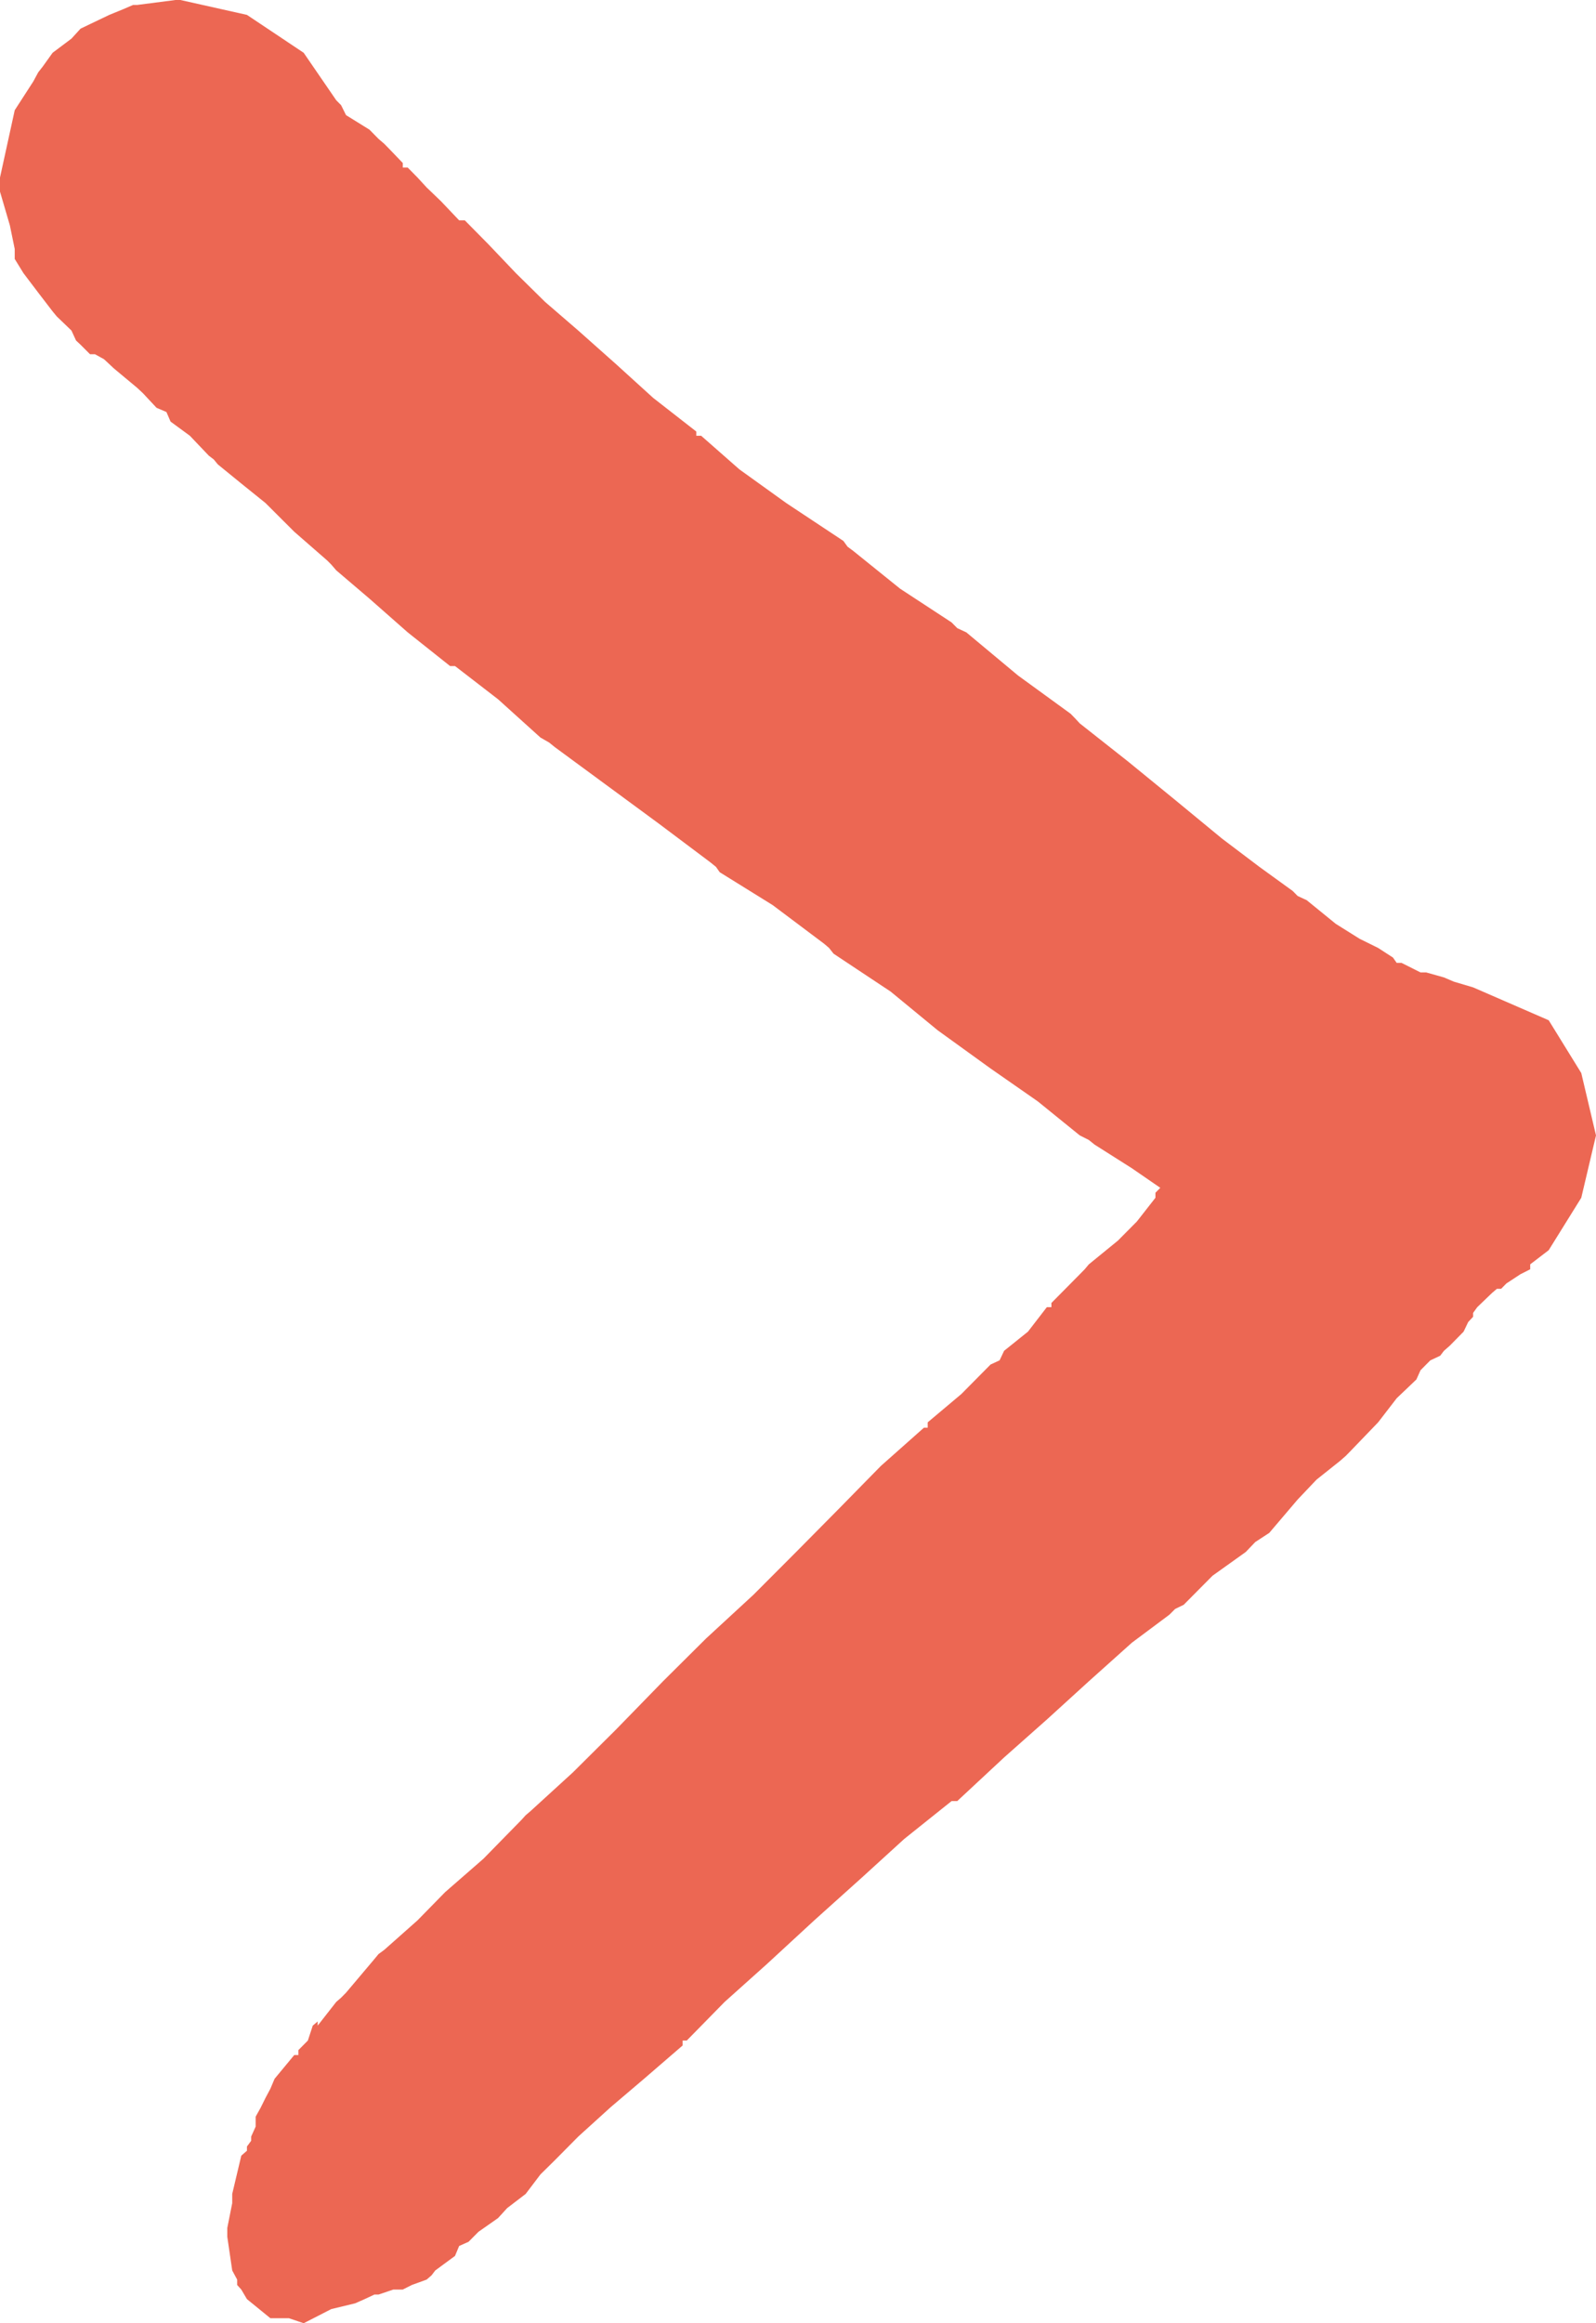 <svg width="22" height="32" viewBox="0 0 22 32" fill="none" xmlns="http://www.w3.org/2000/svg">
<path d="M0.203 3.43L0.203 3.499L0.203 3.567L0.323 3.762L0.527 4.031L0.725 4.289L0.782 4.358L0.985 4.553L1.048 4.69L1.11 4.748L1.241 4.879L1.309 4.879L1.434 4.948L1.569 5.074L1.892 5.343L1.971 5.417L2.158 5.617L2.294 5.675L2.351 5.807L2.617 6.002L2.878 6.276L2.946 6.328L3.003 6.397L3.326 6.66L3.66 6.929L4.056 7.324L4.509 7.719L4.567 7.777L4.635 7.856L5.093 8.246L5.62 8.71L6.204 9.174L6.272 9.174L6.866 9.632L7.45 10.159L7.57 10.228L7.648 10.291L8.357 10.812L9.082 11.345L9.791 11.877L9.869 11.94L9.921 12.014L10.651 12.467L11.36 12.999L11.428 13.057L11.49 13.136L12.277 13.658L12.924 14.19L13.654 14.717L14.305 15.17L14.884 15.639L15.009 15.702L15.087 15.765L15.603 16.092L15.994 16.361L15.927 16.429L15.927 16.498L15.671 16.825L15.41 17.088L15.009 17.415L14.952 17.483L14.884 17.552L14.493 17.947L14.493 18.005L14.43 18.005L14.17 18.342L13.841 18.606L13.779 18.737L13.654 18.795L13.252 19.201L12.788 19.591L12.788 19.665L12.736 19.665L12.142 20.192L11.558 20.787L10.974 21.377L10.385 21.967L9.733 22.568L9.139 23.158L8.492 23.822L7.898 24.412L7.314 24.945L7.246 25.003L7.189 25.066L6.663 25.603L6.136 26.062L5.755 26.451L5.297 26.857L5.218 26.915L5.161 26.984L4.77 27.447L4.702 27.516L4.635 27.574L4.379 27.901L4.379 27.843L4.311 27.901L4.244 28.106L4.113 28.238L4.113 28.306L4.056 28.306L3.785 28.633L3.727 28.77L3.66 28.896L3.592 29.033L3.524 29.155L3.524 29.292L3.462 29.429L3.462 29.487L3.404 29.566L3.404 29.624L3.326 29.692L3.201 30.219L3.201 30.277L3.201 30.346L3.133 30.688L3.133 30.741L3.133 30.809L3.201 31.273L3.269 31.399L3.269 31.473L3.326 31.536L3.404 31.668L3.727 31.931L3.785 31.931L3.92 31.931L3.983 31.931L4.186 32L4.567 31.805L4.895 31.726L5.026 31.668L5.161 31.605L5.218 31.605L5.422 31.536L5.484 31.536L5.552 31.536L5.677 31.473L5.881 31.399L5.948 31.341L6 31.273L6.272 31.073L6.329 30.936L6.459 30.878L6.595 30.741L6.866 30.551L6.991 30.414L7.246 30.219L7.45 29.95L7.648 29.755L7.971 29.429L8.419 29.023L8.878 28.633L9.41 28.174L9.41 28.106L9.467 28.106L9.989 27.574L10.572 27.052L11.224 26.451L11.881 25.861L12.465 25.329L13.117 24.808L13.195 24.808L13.841 24.207L14.43 23.685L15.009 23.158L15.603 22.626L16.119 22.241L16.198 22.162L16.317 22.104L16.714 21.704L17.172 21.377L17.303 21.24L17.496 21.114L17.887 20.655L18.147 20.381L18.471 20.123L18.549 20.055L18.606 19.997L18.997 19.591L19.253 19.259L19.524 19.001L19.581 18.874L19.659 18.795L19.717 18.737L19.852 18.674L19.904 18.606L19.983 18.537L20.175 18.342L20.238 18.21L20.306 18.137L20.306 18.084L20.363 18.005L20.566 17.81L20.634 17.752L20.692 17.752L20.765 17.678L20.957 17.552L21.093 17.483L21.093 17.415L21.348 17.22L21.797 16.498L22 15.639L21.797 14.78L21.348 14.053L20.306 13.6L20.04 13.521L19.904 13.463L19.659 13.394L19.581 13.394L19.32 13.263L19.253 13.263L19.201 13.189L18.997 13.057L18.742 12.931L18.413 12.725L18.012 12.399L17.887 12.341L17.819 12.272L17.36 11.94L16.844 11.55L16.198 11.018L15.546 10.486L14.884 9.964L14.821 9.896L14.759 9.832L14.034 9.305L13.32 8.71L13.195 8.652L13.117 8.573L12.408 8.109L11.761 7.588L11.683 7.53L11.626 7.451L10.838 6.929L10.192 6.465L9.665 6.002L9.598 6.002L9.598 5.944L9.003 5.48L8.492 5.016L7.971 4.553L7.512 4.157L7.111 3.762L6.73 3.362L6.407 3.035L6.329 3.035L6.079 2.772L5.881 2.582L5.755 2.445L5.62 2.308L5.552 2.308L5.552 2.245L5.354 2.039L5.297 1.981L5.218 1.913L5.093 1.786L4.77 1.586L4.702 1.449L4.635 1.381L4.186 0.727L3.404 0.205L2.487 -8.52952e-07L2.419 -8.55914e-07L1.892 0.068L1.835 0.068L1.7 0.126L1.507 0.205L1.241 0.332L1.11 0.395L0.985 0.532L0.725 0.727L0.589 0.917L0.527 0.996L0.459 1.122L0.203 1.518L1.81997e-06 2.445L1.81398e-06 2.582L1.81145e-06 2.64L0.136 3.104L0.203 3.43Z" fill="#EC6753"/>
</svg>
